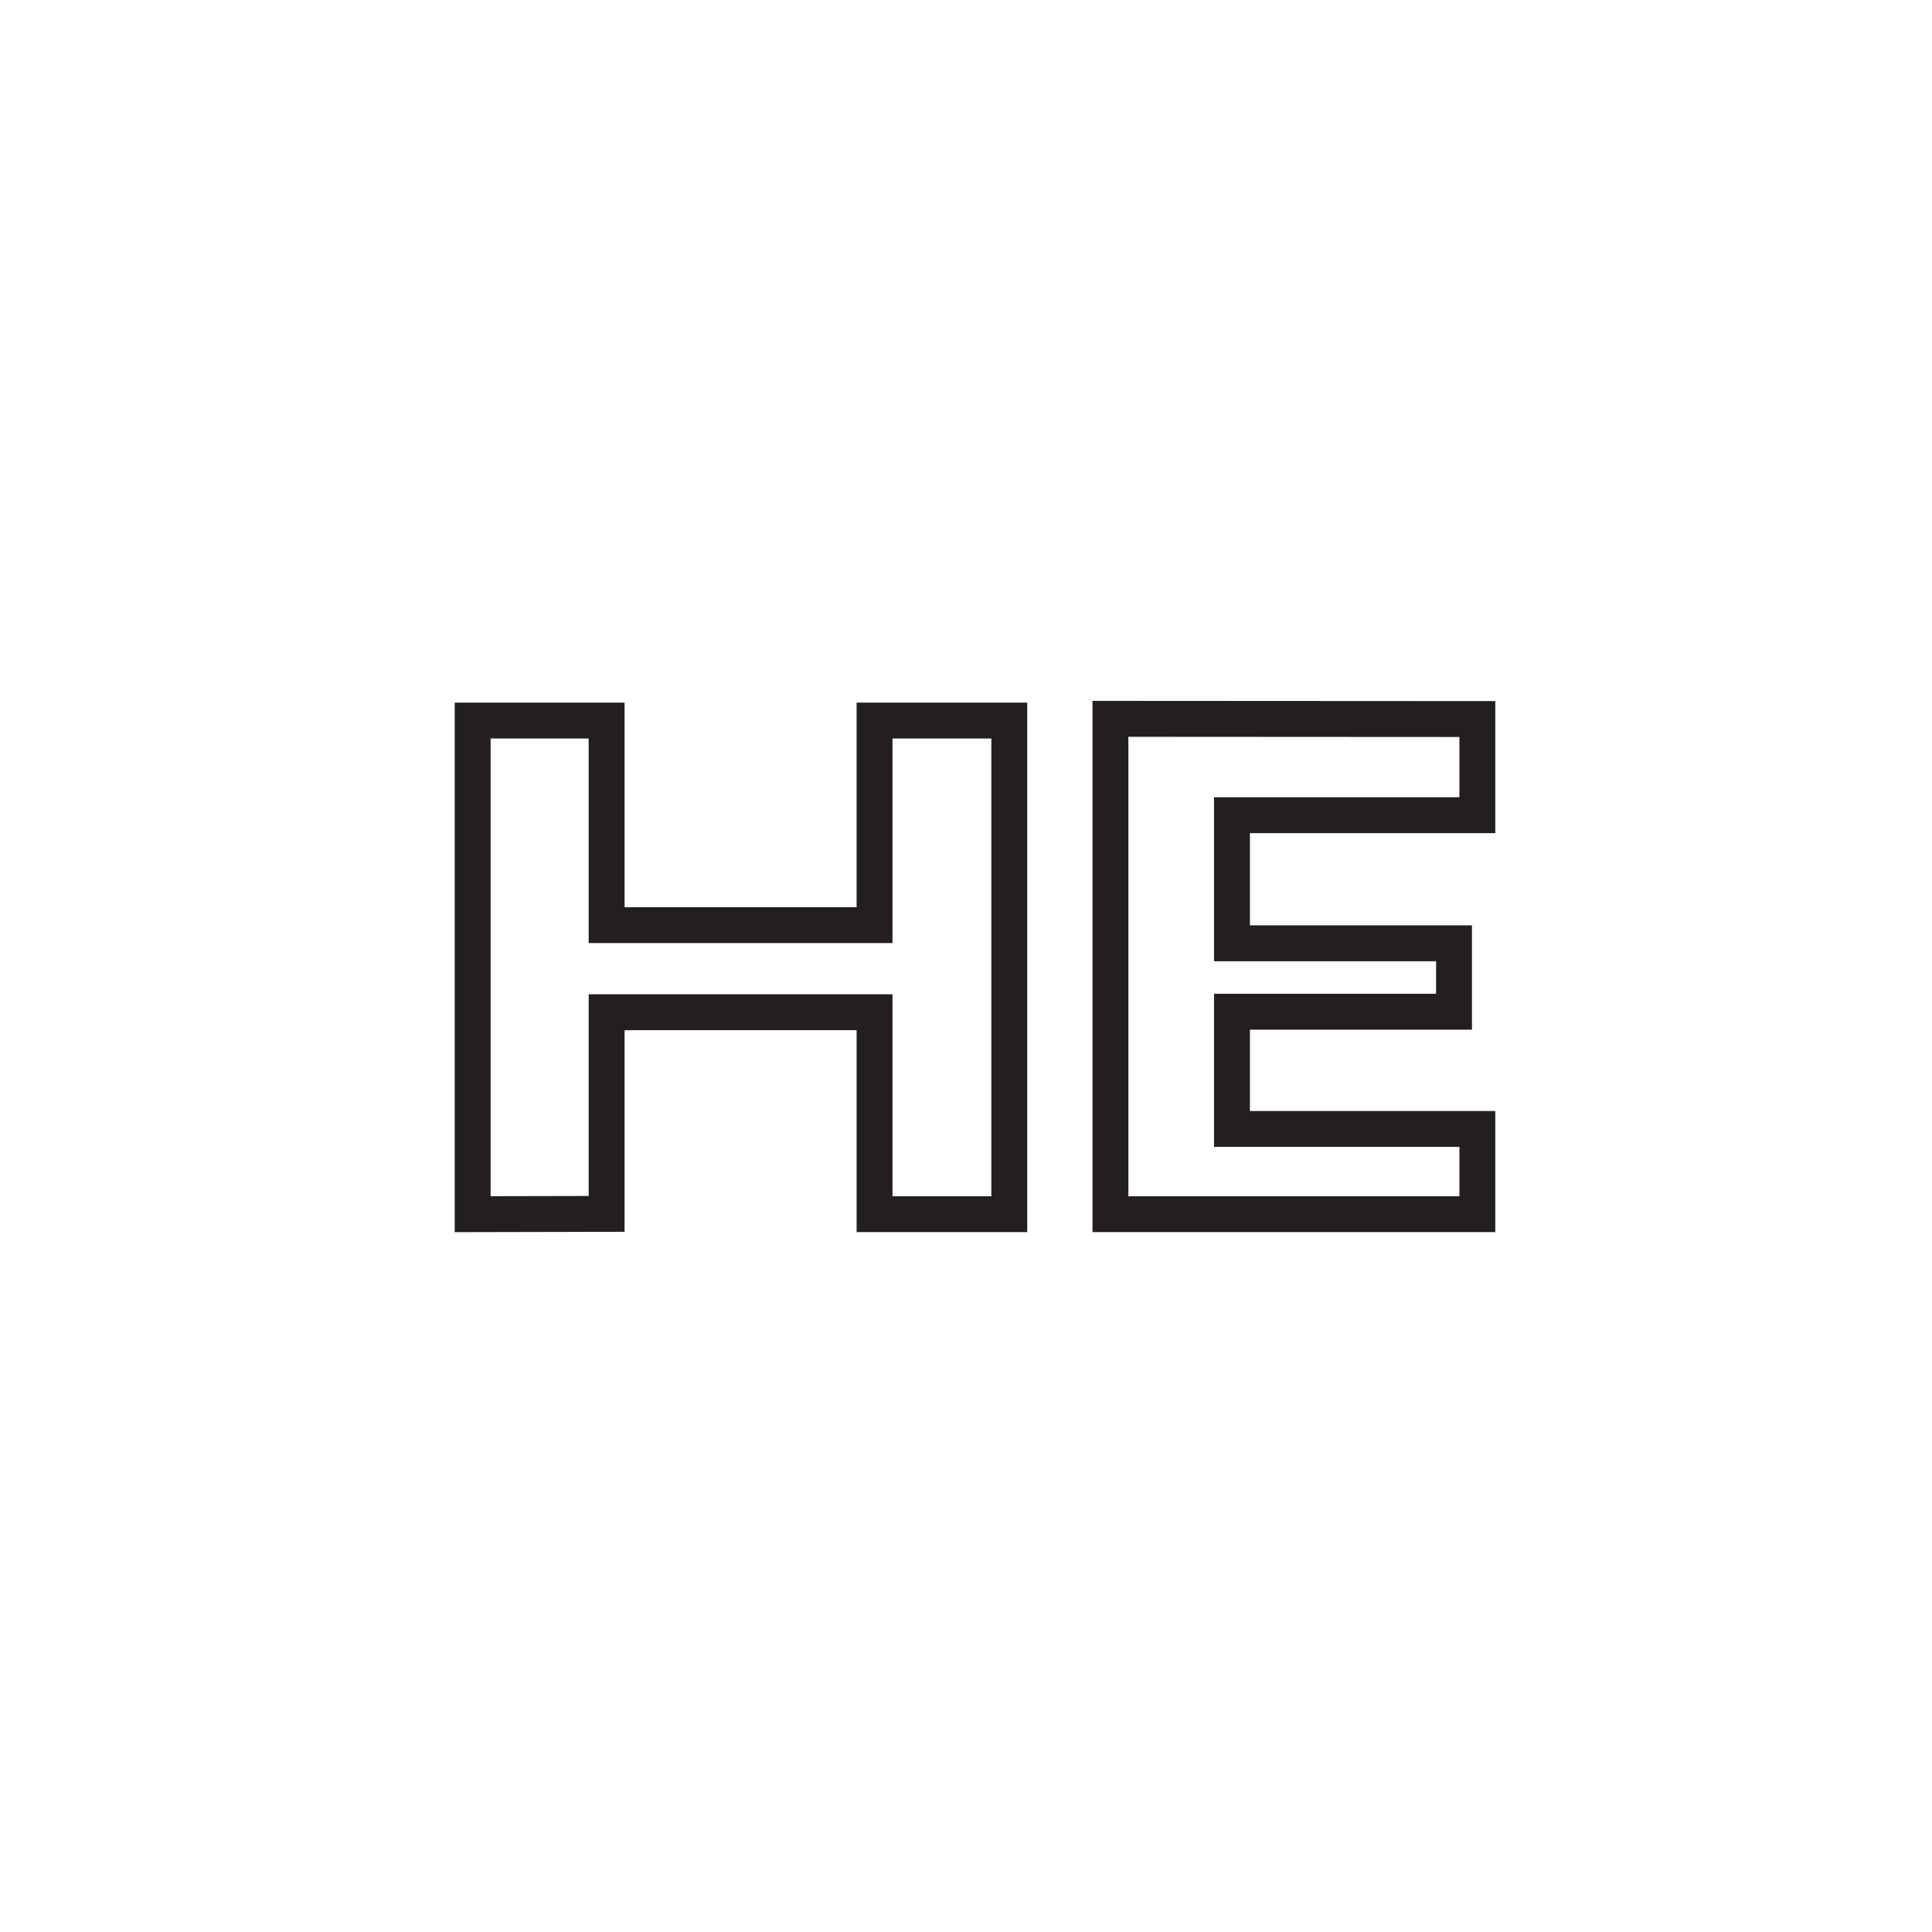 <svg xmlns="http://www.w3.org/2000/svg" id="Layer_1" data-name="Layer 1" viewBox="0 0 269.12 269.12"><defs><style>.cls-1{fill:none;stroke:#231f20;stroke-miterlimit:10;stroke-width:5px;}</style></defs><path class="cls-1" d="M65.84,169.13V100.37H84.5v28.5h37.32v-28.5h18.77v68.76H121.82V141H84.5v28.09Z"></path><path class="cls-1" d="M205.79,100.16v13.39H171.61V131.4h30.93v9.53H171.61v16.33h34.18v11.87H154.68v-69Z"></path></svg>